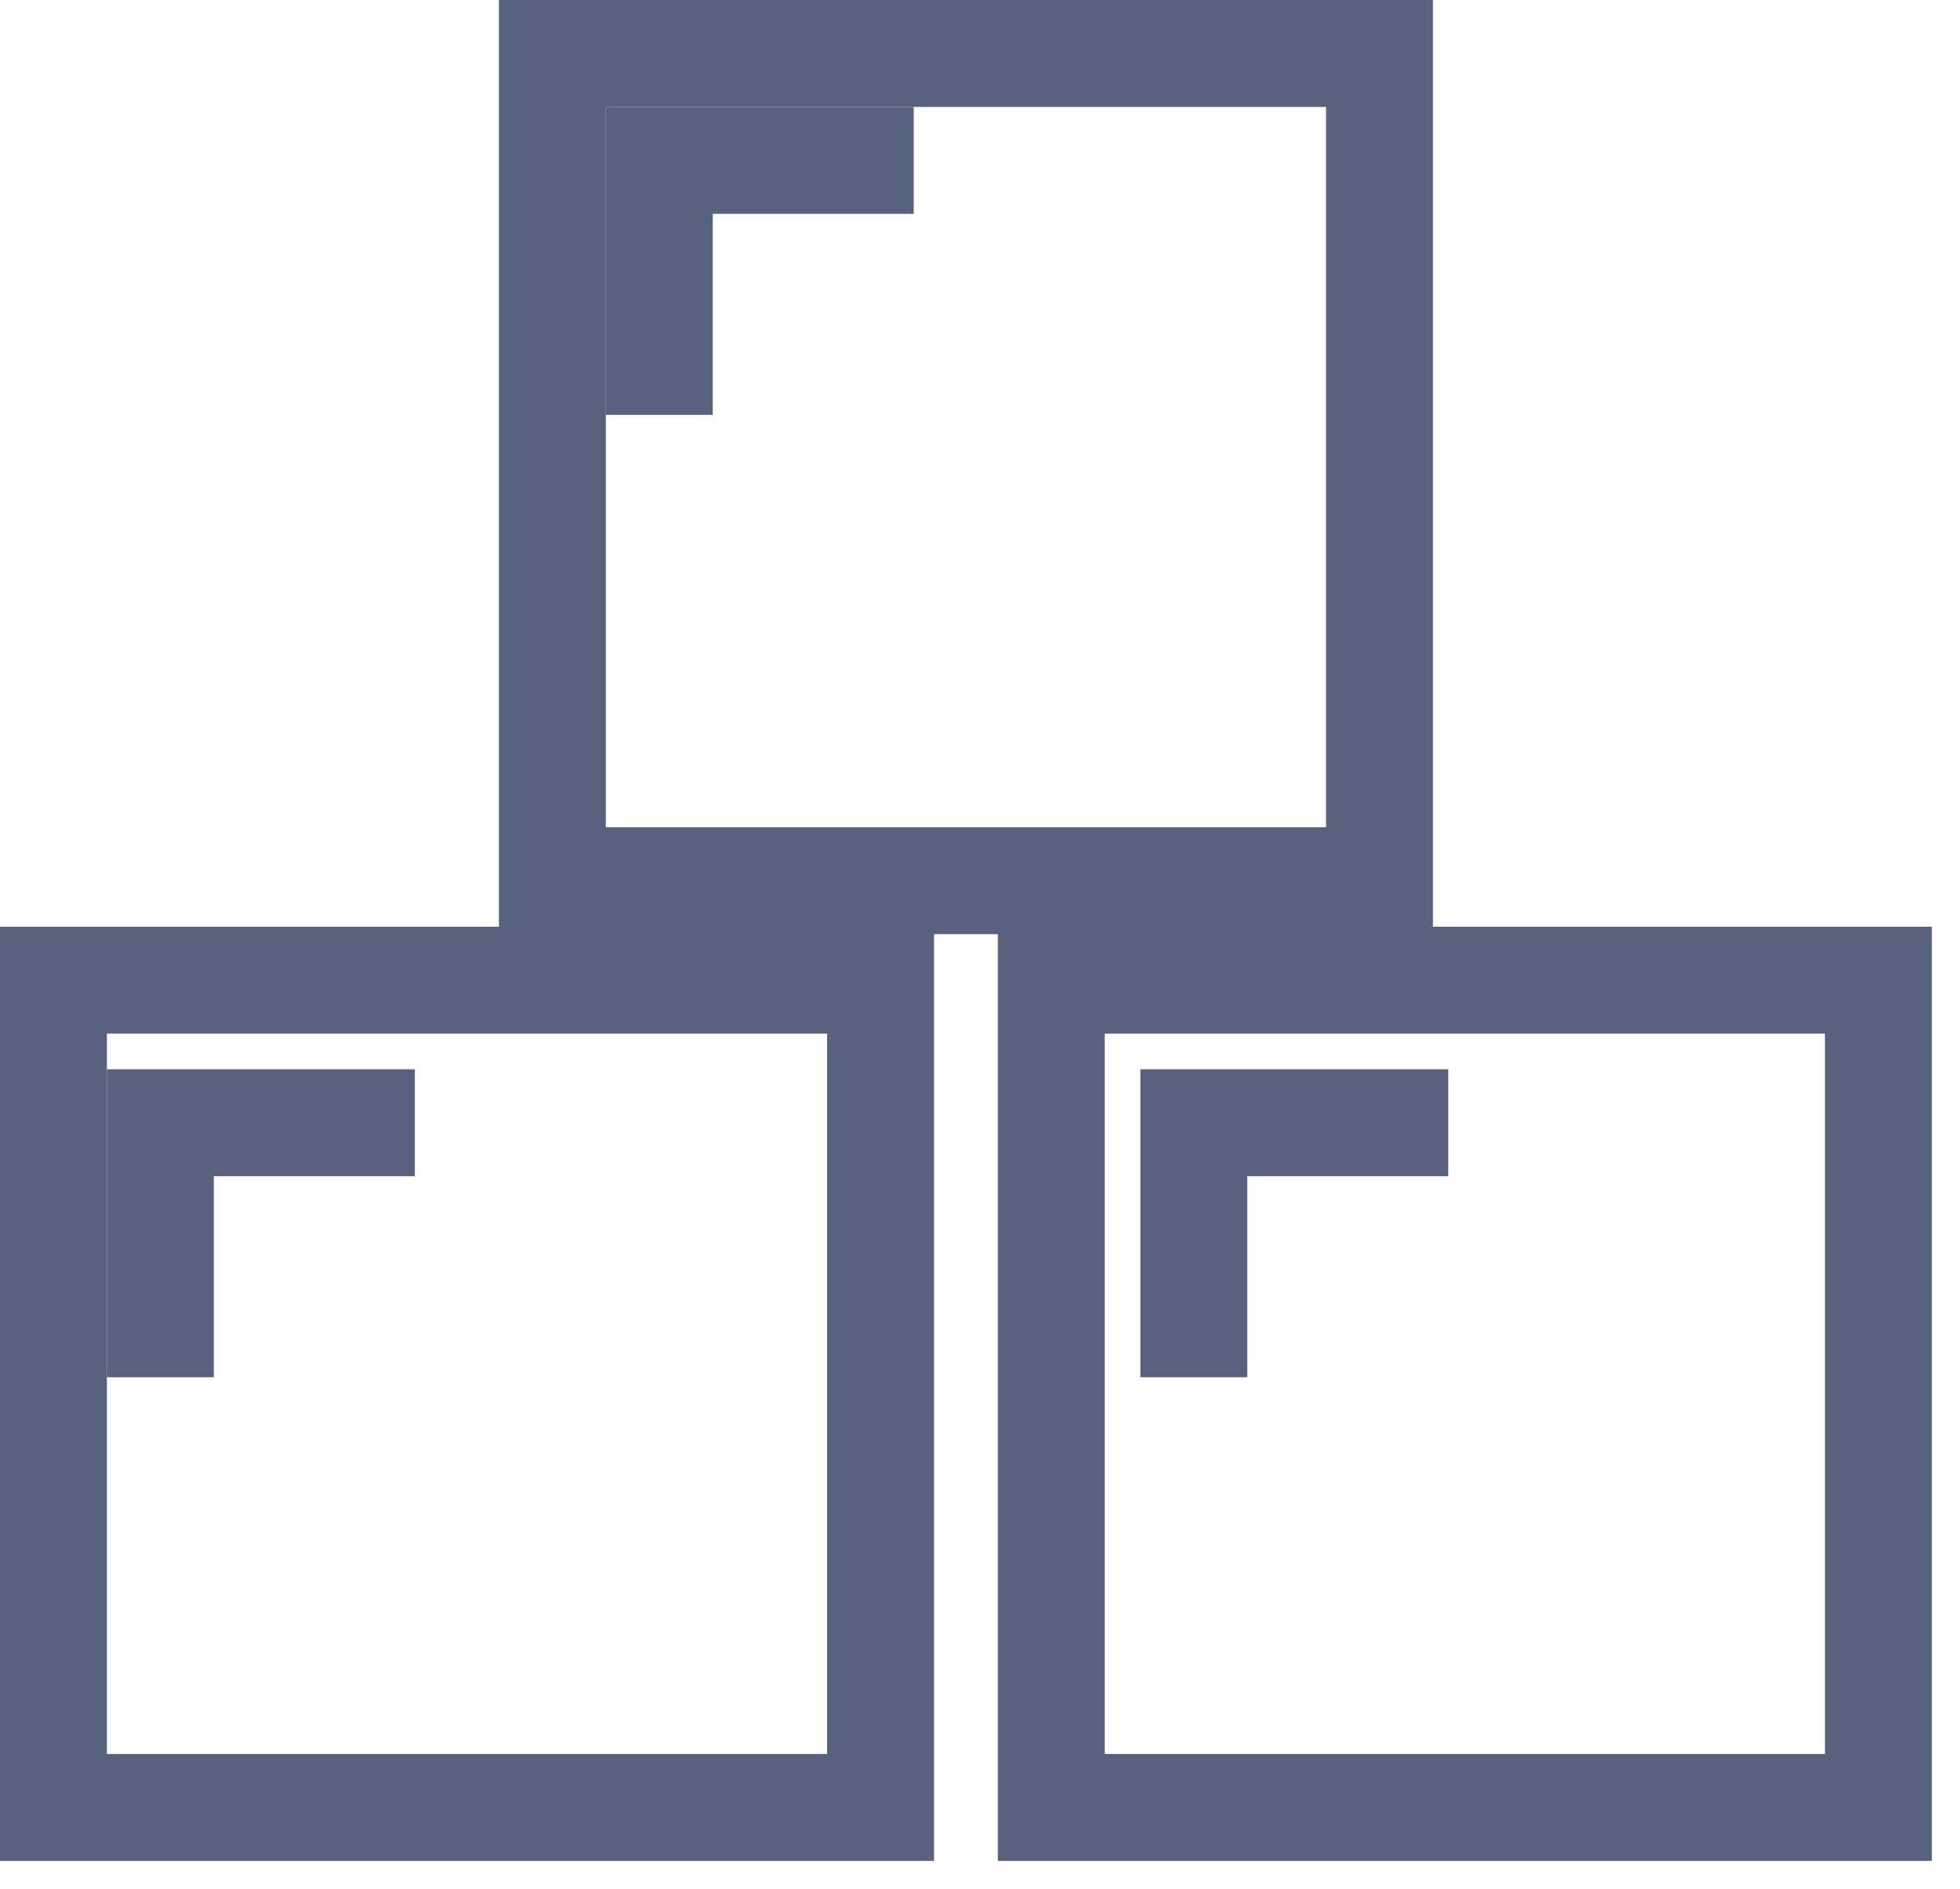 <svg id="SvgjsSvg1098" xmlns="http://www.w3.org/2000/svg" version="1.1" xmlns:xlink="http://www.w3.org/1999/xlink" xmlns:svgjs="http://svgjs.com/svgjs" width="55" height="53" viewBox="0 0 55 53"><title>Group 5</title><desc>Created with Avocode.</desc><defs id="SvgjsDefs1099"></defs><path id="SvgjsPath1100" d="M874 2256.21L897.21 2256.21L897.21 2233L874 2233Z " fill-opacity="0" fill="#ffffff" stroke-dasharray="0" stroke-linejoin="miter" stroke-linecap="butt" stroke-opacity="1" stroke="#58627c" stroke-miterlimit="50" stroke-width="3" transform="matrix(1,0,0,1,-872.5,-2205.5)"></path><path id="SvgjsPath1101" d="M877 2244.14L877 2237L884.14 2237 " fill-opacity="0" fill="#ffffff" stroke-dasharray="0" stroke-linejoin="miter" stroke-linecap="butt" stroke-opacity="1" stroke="#58627c" stroke-miterlimit="50" stroke-width="3" transform="matrix(1,0,0,1,-872.5,-2205.5)"></path><path id="SvgjsPath1102" d="M902 2256.21L925.21 2256.21L925.21 2233L902 2233Z " fill-opacity="0" fill="#ffffff" stroke-dasharray="0" stroke-linejoin="miter" stroke-linecap="butt" stroke-opacity="1" stroke="#58627c" stroke-miterlimit="50" stroke-width="3" transform="matrix(1,0,0,1,-872.5,-2205.5)"></path><path id="SvgjsPath1103" d="M906 2244.14L906 2237L913.14 2237 " fill-opacity="0" fill="#ffffff" stroke-dasharray="0" stroke-linejoin="miter" stroke-linecap="butt" stroke-opacity="1" stroke="#58627c" stroke-miterlimit="50" stroke-width="3" transform="matrix(1,0,0,1,-872.5,-2205.5)"></path><path id="SvgjsPath1104" d="M888 2230.21L911.21 2230.21L911.21 2207L888 2207Z " fill-opacity="0" fill="#ffffff" stroke-dasharray="0" stroke-linejoin="miter" stroke-linecap="butt" stroke-opacity="1" stroke="#58627c" stroke-miterlimit="50" stroke-width="3" transform="matrix(1,0,0,1,-872.5,-2205.5)"></path><path id="SvgjsPath1105" d="M891 2217.14L891 2210L898.14 2210 " fill-opacity="0" fill="#ffffff" stroke-dasharray="0" stroke-linejoin="miter" stroke-linecap="butt" stroke-opacity="1" stroke="#58627c" stroke-miterlimit="50" stroke-width="3" transform="matrix(1,0,0,1,-872.5,-2205.5)"></path></svg>